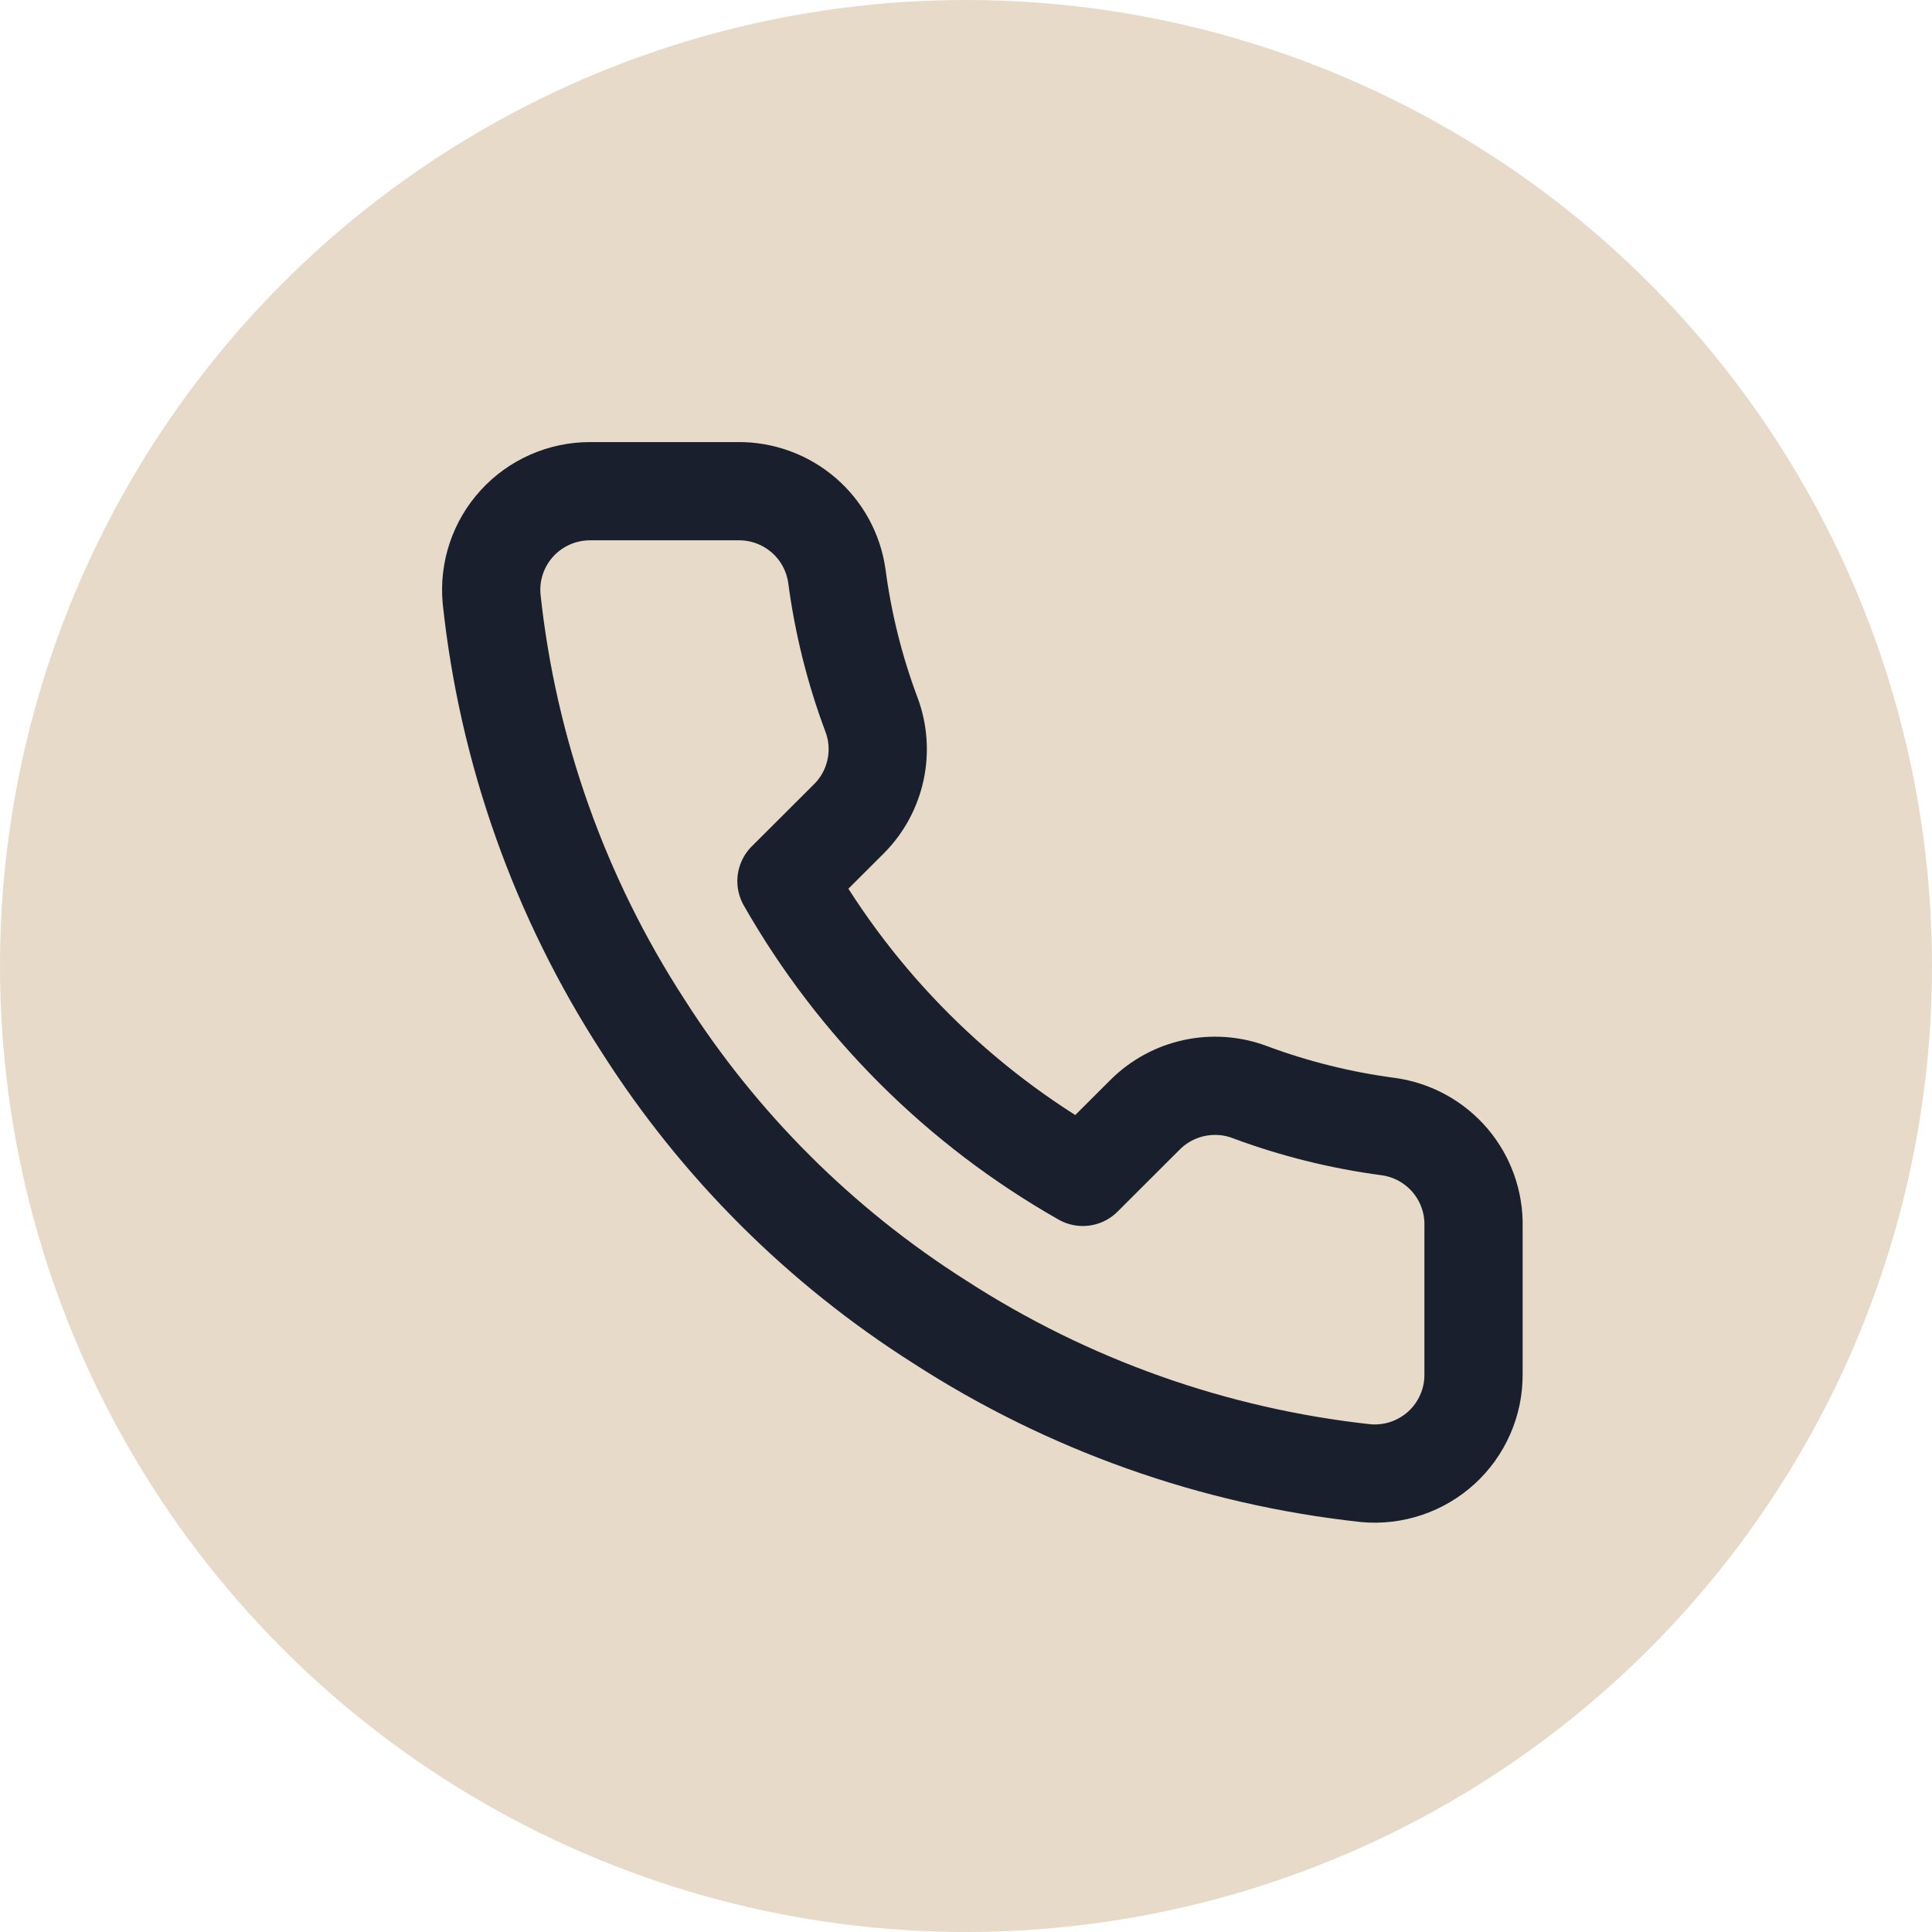 <?xml version="1.0" encoding="UTF-8"?> <svg xmlns="http://www.w3.org/2000/svg" width="59" height="59" viewBox="0 0 59 59" fill="none"><circle cx="29.5" cy="29.5" r="29.5" fill="#E7DAC9"></circle><path fill-rule="evenodd" clip-rule="evenodd" d="M44.999 37.461V41.977C45.001 42.396 44.915 42.811 44.746 43.195C44.578 43.58 44.331 43.924 44.022 44.208C43.712 44.491 43.347 44.707 42.949 44.841C42.551 44.976 42.129 45.026 41.711 44.988C37.069 44.484 32.611 42.901 28.693 40.366C25.049 38.055 21.959 34.971 19.643 31.334C17.094 27.407 15.507 22.935 15.012 18.282C14.975 17.866 15.024 17.446 15.158 17.05C15.291 16.654 15.506 16.29 15.789 15.981C16.071 15.672 16.415 15.426 16.798 15.257C17.181 15.088 17.595 15.001 18.014 15H22.539C23.271 14.993 23.981 15.252 24.536 15.728C25.091 16.204 25.453 16.866 25.556 17.589C25.747 19.035 26.1 20.454 26.612 21.82C26.815 22.358 26.859 22.944 26.738 23.507C26.618 24.07 26.339 24.587 25.933 24.996L24.017 26.908C26.165 30.677 29.291 33.797 33.068 35.94L34.983 34.028C35.394 33.624 35.911 33.345 36.475 33.225C37.039 33.105 37.626 33.148 38.166 33.351C39.534 33.861 40.957 34.214 42.405 34.405C43.137 34.508 43.806 34.876 44.285 35.44C44.763 36.003 45.017 36.722 44.999 37.461Z" stroke="#191F2D" stroke-width="3" stroke-linecap="round" stroke-linejoin="round"></path></svg> 